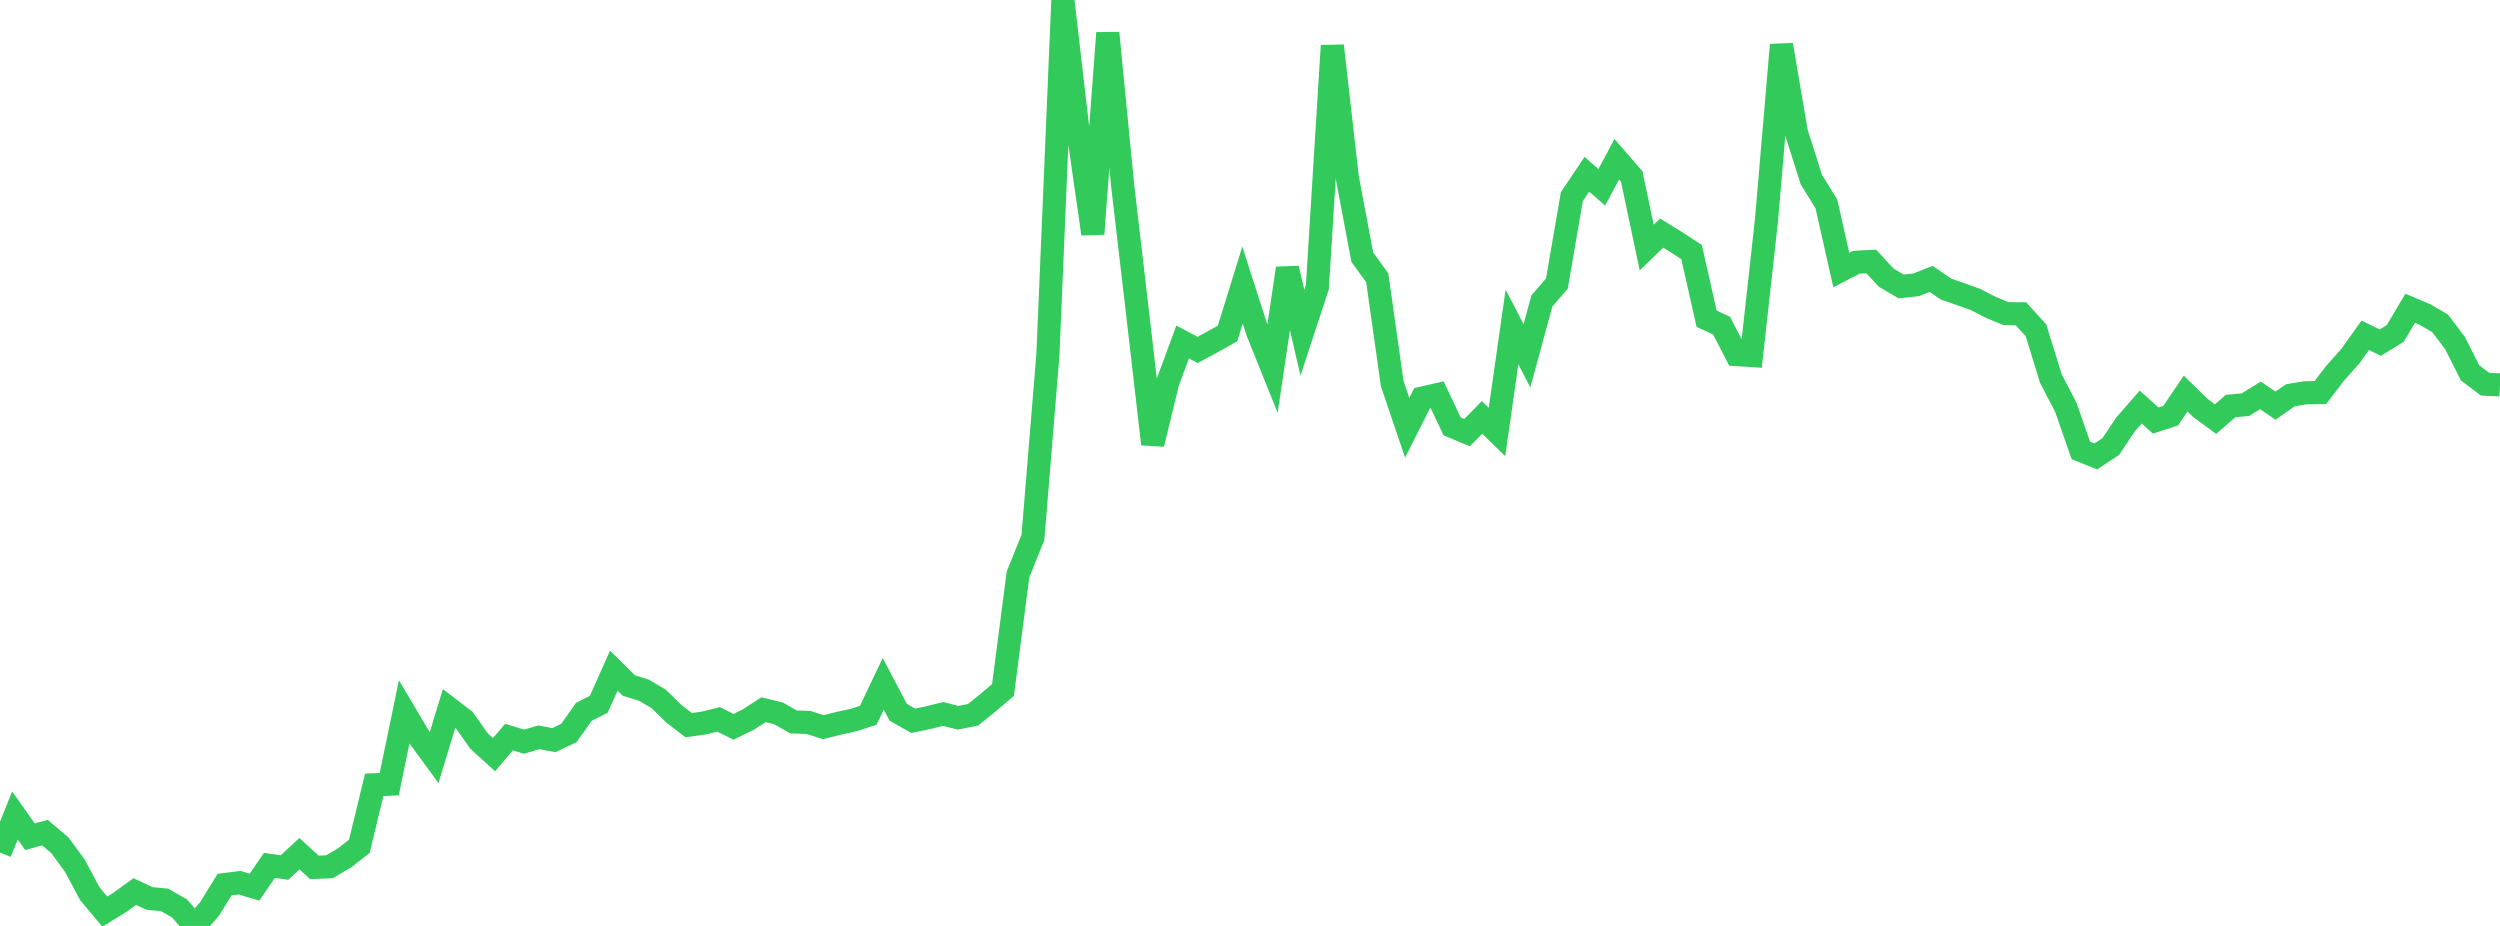 <?xml version="1.0" standalone="no"?>
<!DOCTYPE svg PUBLIC "-//W3C//DTD SVG 1.1//EN" "http://www.w3.org/Graphics/SVG/1.1/DTD/svg11.dtd">

<svg width="135" height="50" viewBox="0 0 135 50" preserveAspectRatio="none" 
  xmlns="http://www.w3.org/2000/svg"
  xmlns:xlink="http://www.w3.org/1999/xlink">


<polyline points="0.0, 46.038 0.808, 44.036 1.617, 45.183 2.425, 44.962 3.234, 45.646 4.042, 46.748 4.85, 48.261 5.659, 49.226 6.467, 48.732 7.275, 48.145 8.084, 48.518 8.892, 48.597 9.701, 49.061 10.509, 50.0 11.317, 49.084 12.126, 47.768 12.934, 47.666 13.743, 47.905 14.551, 46.729 15.359, 46.849 16.168, 46.101 16.976, 46.837 17.784, 46.806 18.593, 46.332 19.401, 45.707 20.21, 42.38 21.018, 42.347 21.826, 38.438 22.635, 39.801 23.443, 40.906 24.251, 38.255 25.06, 38.873 25.868, 40.017 26.677, 40.753 27.485, 39.803 28.293, 40.05 29.102, 39.815 29.91, 39.968 30.719, 39.583 31.527, 38.439 32.335, 38.029 33.144, 36.214 33.952, 37.016 34.76, 37.265 35.569, 37.741 36.377, 38.533 37.186, 39.158 37.994, 39.047 38.802, 38.847 39.611, 39.247 40.419, 38.85 41.228, 38.325 42.036, 38.521 42.844, 38.982 43.653, 39.012 44.461, 39.267 45.269, 39.062 46.078, 38.887 46.886, 38.626 47.695, 36.928 48.503, 38.463 49.311, 38.922 50.12, 38.755 50.928, 38.555 51.737, 38.758 52.545, 38.6 53.353, 37.945 54.162, 37.26 54.97, 31.026 55.778, 29.018 56.587, 19.156 57.395, 0.0 58.204, 6.992 59.012, 12.631 59.82, 1.78 60.629, 10.066 61.437, 16.979 62.246, 23.98 63.054, 20.658 63.862, 18.467 64.671, 18.897 65.479, 18.461 66.287, 18.007 67.096, 15.394 67.904, 17.905 68.713, 19.92 69.521, 14.49 70.329, 17.966 71.138, 15.509 71.946, 2.468 72.754, 9.59 73.563, 13.886 74.371, 15.001 75.18, 20.718 75.988, 23.103 76.796, 21.498 77.605, 21.314 78.413, 23.024 79.222, 23.361 80.03, 22.539 80.838, 23.327 81.647, 17.657 82.455, 19.213 83.263, 16.248 84.072, 15.313 84.88, 10.616 85.689, 9.41 86.497, 10.114 87.305, 8.6 88.114, 9.535 88.922, 13.368 89.731, 12.587 90.539, 13.085 91.347, 13.615 92.156, 17.21 92.964, 17.583 93.772, 19.148 94.581, 19.199 95.389, 11.901 96.198, 2.422 97.006, 7.158 97.814, 9.701 98.623, 11.007 99.431, 14.587 100.24, 14.163 101.048, 14.118 101.856, 14.996 102.665, 15.468 103.473, 15.38 104.281, 15.059 105.09, 15.612 105.898, 15.892 106.707, 16.185 107.515, 16.602 108.323, 16.935 109.132, 16.944 109.94, 17.833 110.749, 20.447 111.557, 22.001 112.365, 24.323 113.174, 24.648 113.982, 24.11 114.79, 22.906 115.599, 21.981 116.407, 22.709 117.216, 22.448 118.024, 21.253 118.832, 22.038 119.641, 22.631 120.449, 21.927 121.257, 21.85 122.066, 21.351 122.874, 21.906 123.683, 21.344 124.491, 21.21 125.299, 21.198 126.108, 20.14 126.916, 19.239 127.725, 18.105 128.533, 18.503 129.341, 18.008 130.15, 16.648 130.958, 16.989 131.766, 17.462 132.575, 18.532 133.383, 20.134 134.192, 20.746 135.0, 20.783" fill="none" stroke="#32ca5b" stroke-width="1.25"/>

</svg>